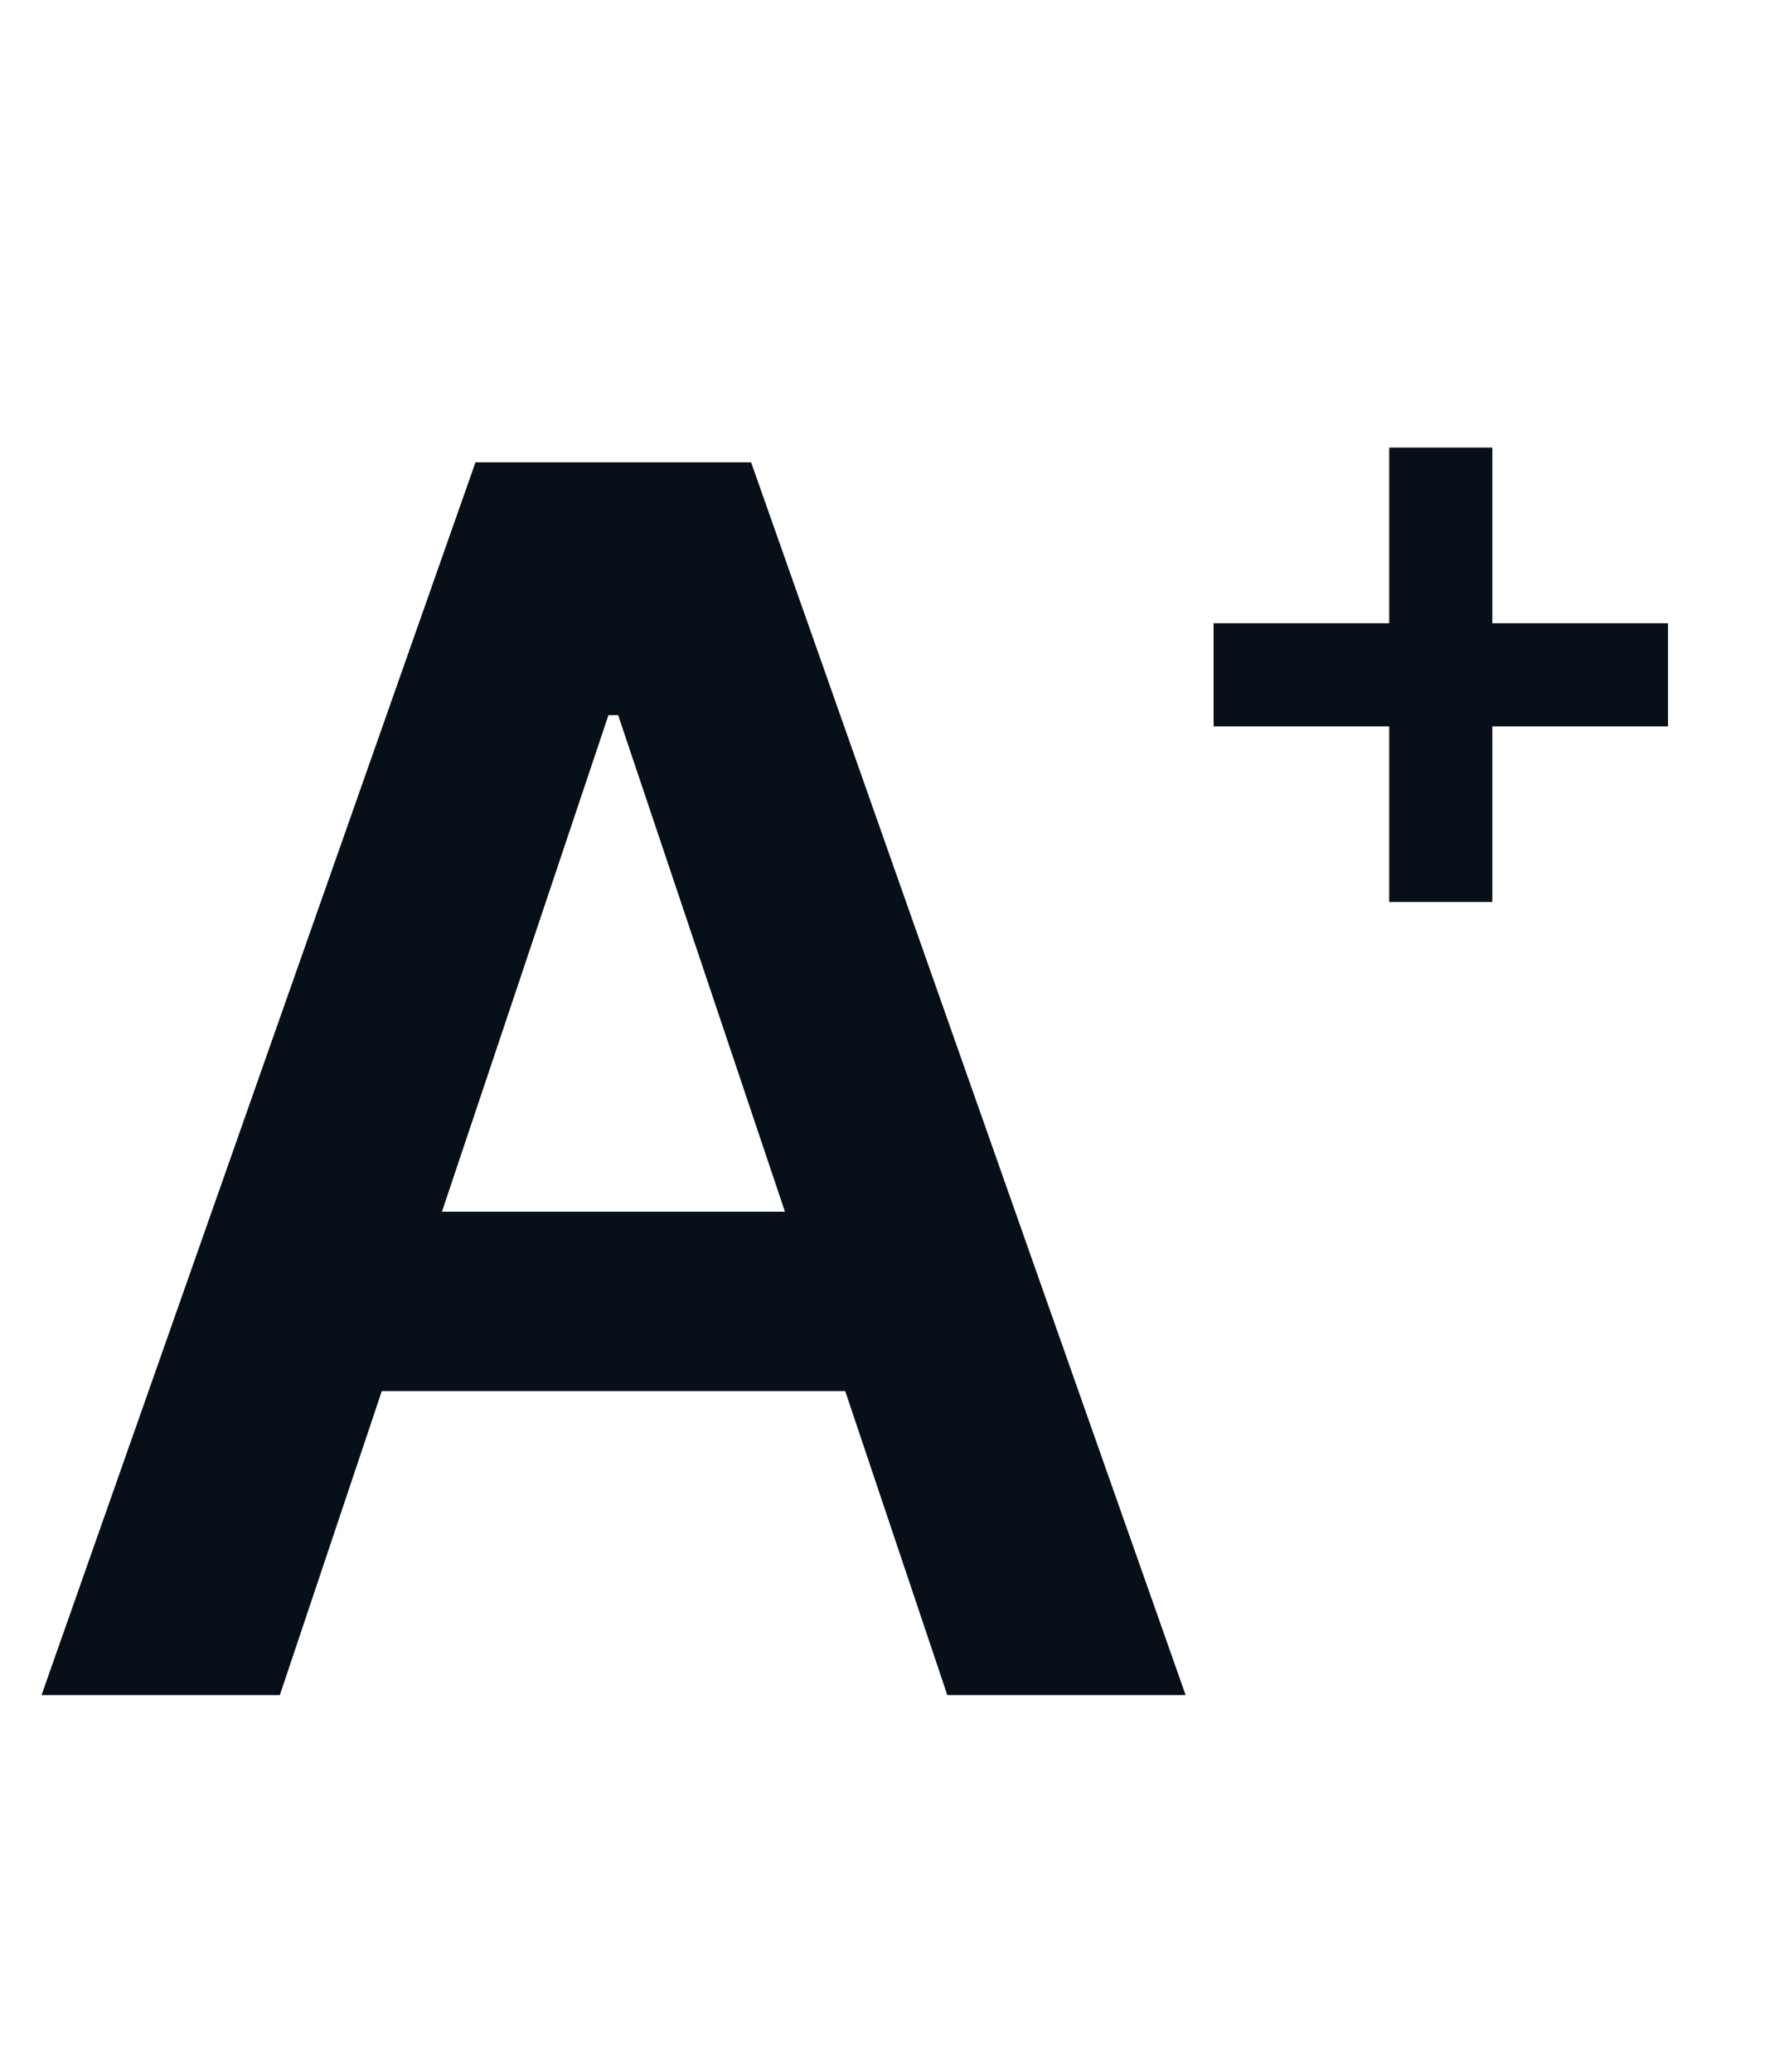 <svg width="19" height="22" viewBox="0 0 19 22" fill="none" xmlns="http://www.w3.org/2000/svg">
<path d="M2.972 18H0.441L5.05 4.909H7.977L12.592 18H10.061L6.565 7.594H6.462L2.972 18ZM3.055 12.867H9.959V14.772H3.055V12.867Z" fill="#070F18"/>
<path d="M14.754 9.578V4.753H15.849V9.578H14.754ZM12.889 7.713V6.618H17.715V7.713H12.889Z" fill="#070F18"/>
</svg>
